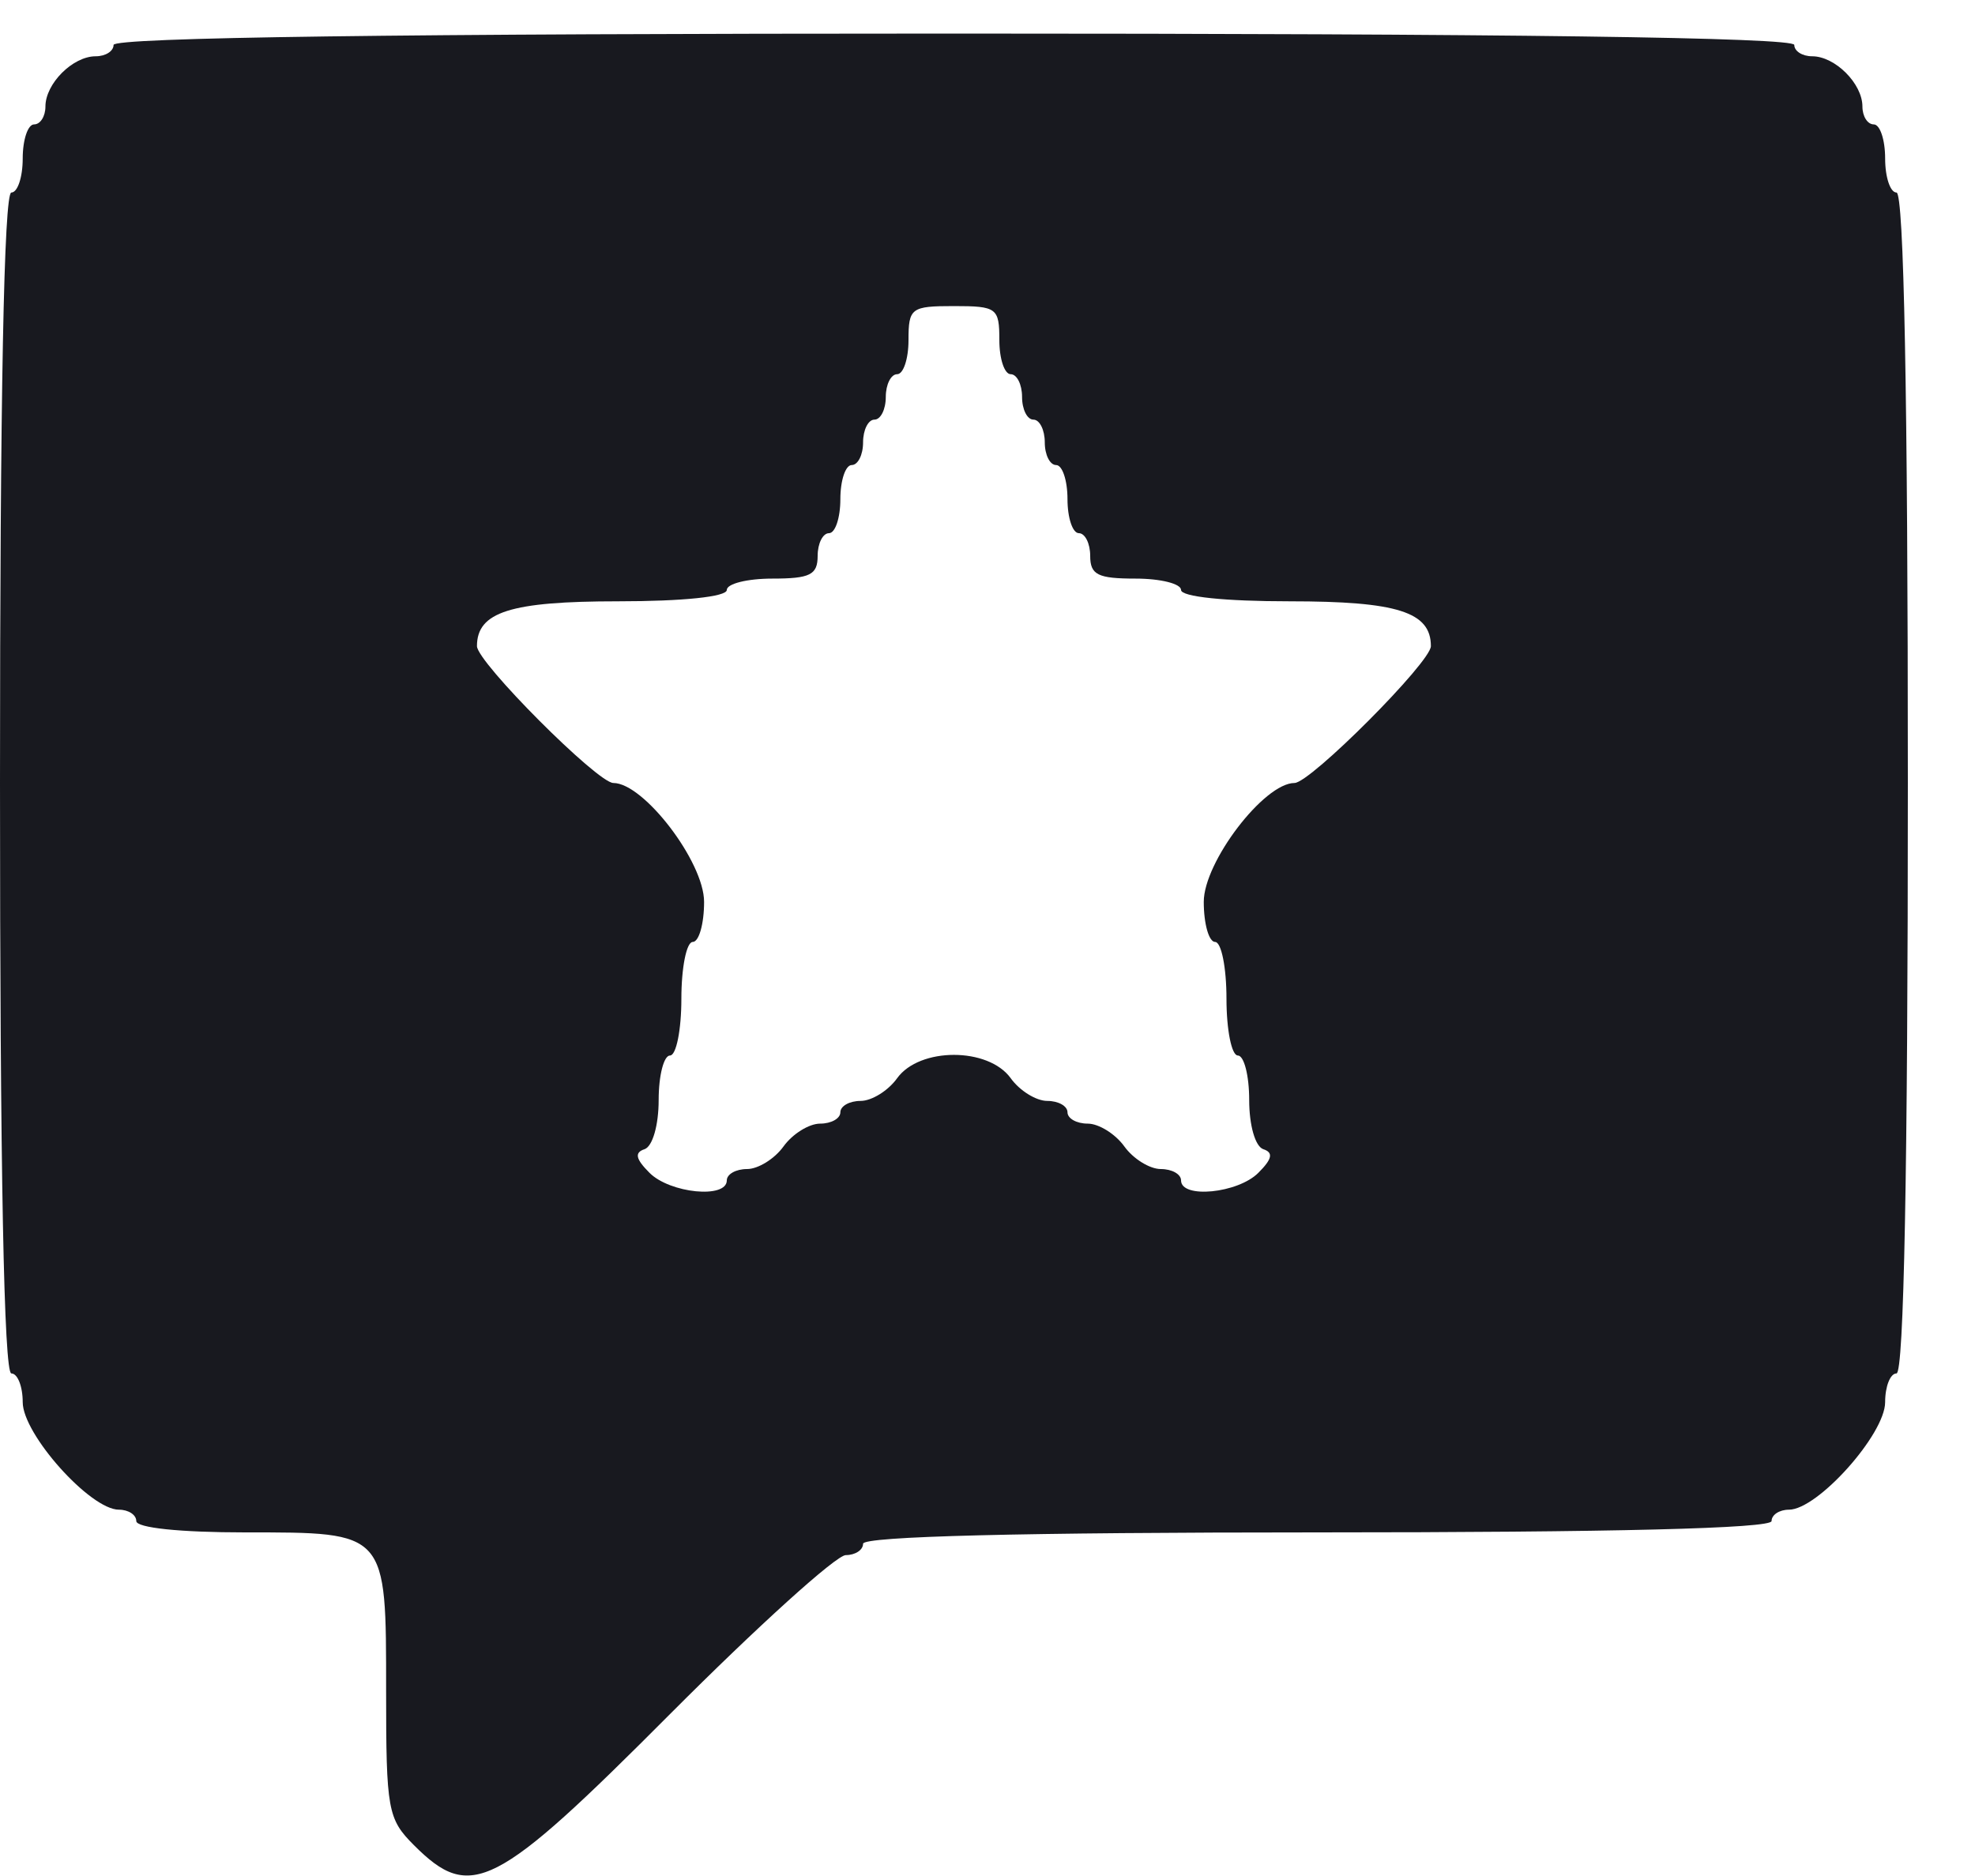 <svg width="20" height="19" viewBox="0 0 20 19" fill="none" xmlns="http://www.w3.org/2000/svg">
<path fill-rule="evenodd" clip-rule="evenodd" d="M1.15 0.455C1.15 0.518 1.069 0.57 0.969 0.57C0.737 0.57 0.46 0.847 0.46 1.079C0.46 1.179 0.408 1.26 0.345 1.26C0.282 1.26 0.23 1.415 0.23 1.605C0.23 1.795 0.178 1.95 0.115 1.95C0.04 1.95 0 4.02 0 7.93C0 11.84 0.04 13.91 0.115 13.91C0.178 13.91 0.23 14.041 0.23 14.201C0.23 14.525 0.914 15.29 1.204 15.29C1.301 15.29 1.38 15.342 1.38 15.405C1.38 15.474 1.824 15.52 2.481 15.52C3.924 15.52 3.91 15.505 3.91 17.127C3.91 18.331 3.926 18.422 4.192 18.688C4.768 19.264 5.013 19.139 6.785 17.36C7.667 16.475 8.468 15.75 8.565 15.75C8.661 15.75 8.74 15.698 8.74 15.635C8.74 15.56 10.35 15.52 13.34 15.52C16.33 15.52 17.94 15.48 17.94 15.405C17.94 15.342 18.019 15.29 18.116 15.29C18.406 15.29 19.09 14.525 19.09 14.201C19.09 14.041 19.142 13.91 19.205 13.91C19.28 13.91 19.32 11.84 19.32 7.93C19.32 4.02 19.28 1.95 19.205 1.95C19.142 1.95 19.09 1.795 19.09 1.605C19.09 1.415 19.038 1.26 18.975 1.26C18.912 1.26 18.86 1.179 18.86 1.079C18.86 0.847 18.583 0.57 18.351 0.57C18.251 0.57 18.17 0.518 18.17 0.455C18.17 0.379 15.257 0.34 9.66 0.34C4.063 0.34 1.15 0.379 1.15 0.455ZM10.12 3.445C10.12 3.635 10.172 3.79 10.235 3.79C10.298 3.79 10.35 3.894 10.35 4.02C10.35 4.147 10.402 4.25 10.465 4.25C10.528 4.25 10.58 4.354 10.58 4.48C10.58 4.607 10.632 4.71 10.695 4.71C10.758 4.71 10.81 4.865 10.81 5.055C10.81 5.245 10.862 5.4 10.925 5.4C10.988 5.4 11.04 5.504 11.04 5.63C11.04 5.822 11.117 5.86 11.5 5.86C11.753 5.86 11.96 5.912 11.96 5.975C11.96 6.044 12.404 6.09 13.061 6.09C14.15 6.09 14.49 6.198 14.49 6.544C14.49 6.706 13.269 7.93 13.109 7.93C12.801 7.93 12.19 8.73 12.19 9.134C12.19 9.357 12.242 9.54 12.305 9.54C12.368 9.54 12.42 9.799 12.42 10.115C12.42 10.431 12.472 10.69 12.535 10.69C12.598 10.69 12.65 10.893 12.65 11.14C12.65 11.397 12.711 11.611 12.793 11.639C12.897 11.673 12.883 11.738 12.743 11.878C12.536 12.086 11.96 12.143 11.96 11.955C11.96 11.892 11.868 11.84 11.755 11.84C11.643 11.84 11.476 11.737 11.385 11.61C11.294 11.484 11.127 11.38 11.015 11.38C10.902 11.38 10.81 11.328 10.81 11.265C10.81 11.202 10.718 11.15 10.605 11.15C10.493 11.15 10.326 11.047 10.235 10.92C10.008 10.605 9.312 10.605 9.085 10.92C8.994 11.047 8.827 11.15 8.715 11.15C8.602 11.15 8.51 11.202 8.51 11.265C8.51 11.328 8.418 11.38 8.305 11.38C8.193 11.38 8.026 11.484 7.935 11.61C7.844 11.737 7.677 11.84 7.565 11.84C7.452 11.84 7.36 11.892 7.36 11.955C7.36 12.143 6.784 12.086 6.577 11.878C6.437 11.738 6.423 11.673 6.527 11.639C6.608 11.611 6.67 11.397 6.67 11.14C6.67 10.893 6.722 10.69 6.785 10.69C6.848 10.69 6.9 10.431 6.9 10.115C6.9 9.799 6.952 9.54 7.015 9.54C7.078 9.54 7.13 9.357 7.13 9.134C7.13 8.73 6.519 7.93 6.211 7.93C6.051 7.93 4.83 6.706 4.83 6.544C4.83 6.198 5.17 6.09 6.259 6.09C6.916 6.09 7.36 6.044 7.36 5.975C7.36 5.912 7.567 5.86 7.82 5.86C8.203 5.86 8.28 5.822 8.28 5.63C8.28 5.504 8.332 5.4 8.395 5.4C8.458 5.4 8.51 5.245 8.51 5.055C8.51 4.865 8.562 4.71 8.625 4.71C8.688 4.71 8.74 4.607 8.74 4.48C8.74 4.354 8.792 4.25 8.855 4.25C8.918 4.25 8.97 4.147 8.97 4.02C8.97 3.894 9.022 3.79 9.085 3.79C9.148 3.79 9.2 3.635 9.2 3.445C9.2 3.119 9.226 3.1 9.66 3.1C10.095 3.1 10.12 3.119 10.12 3.445Z" fill="#18191F"/>
</svg>
